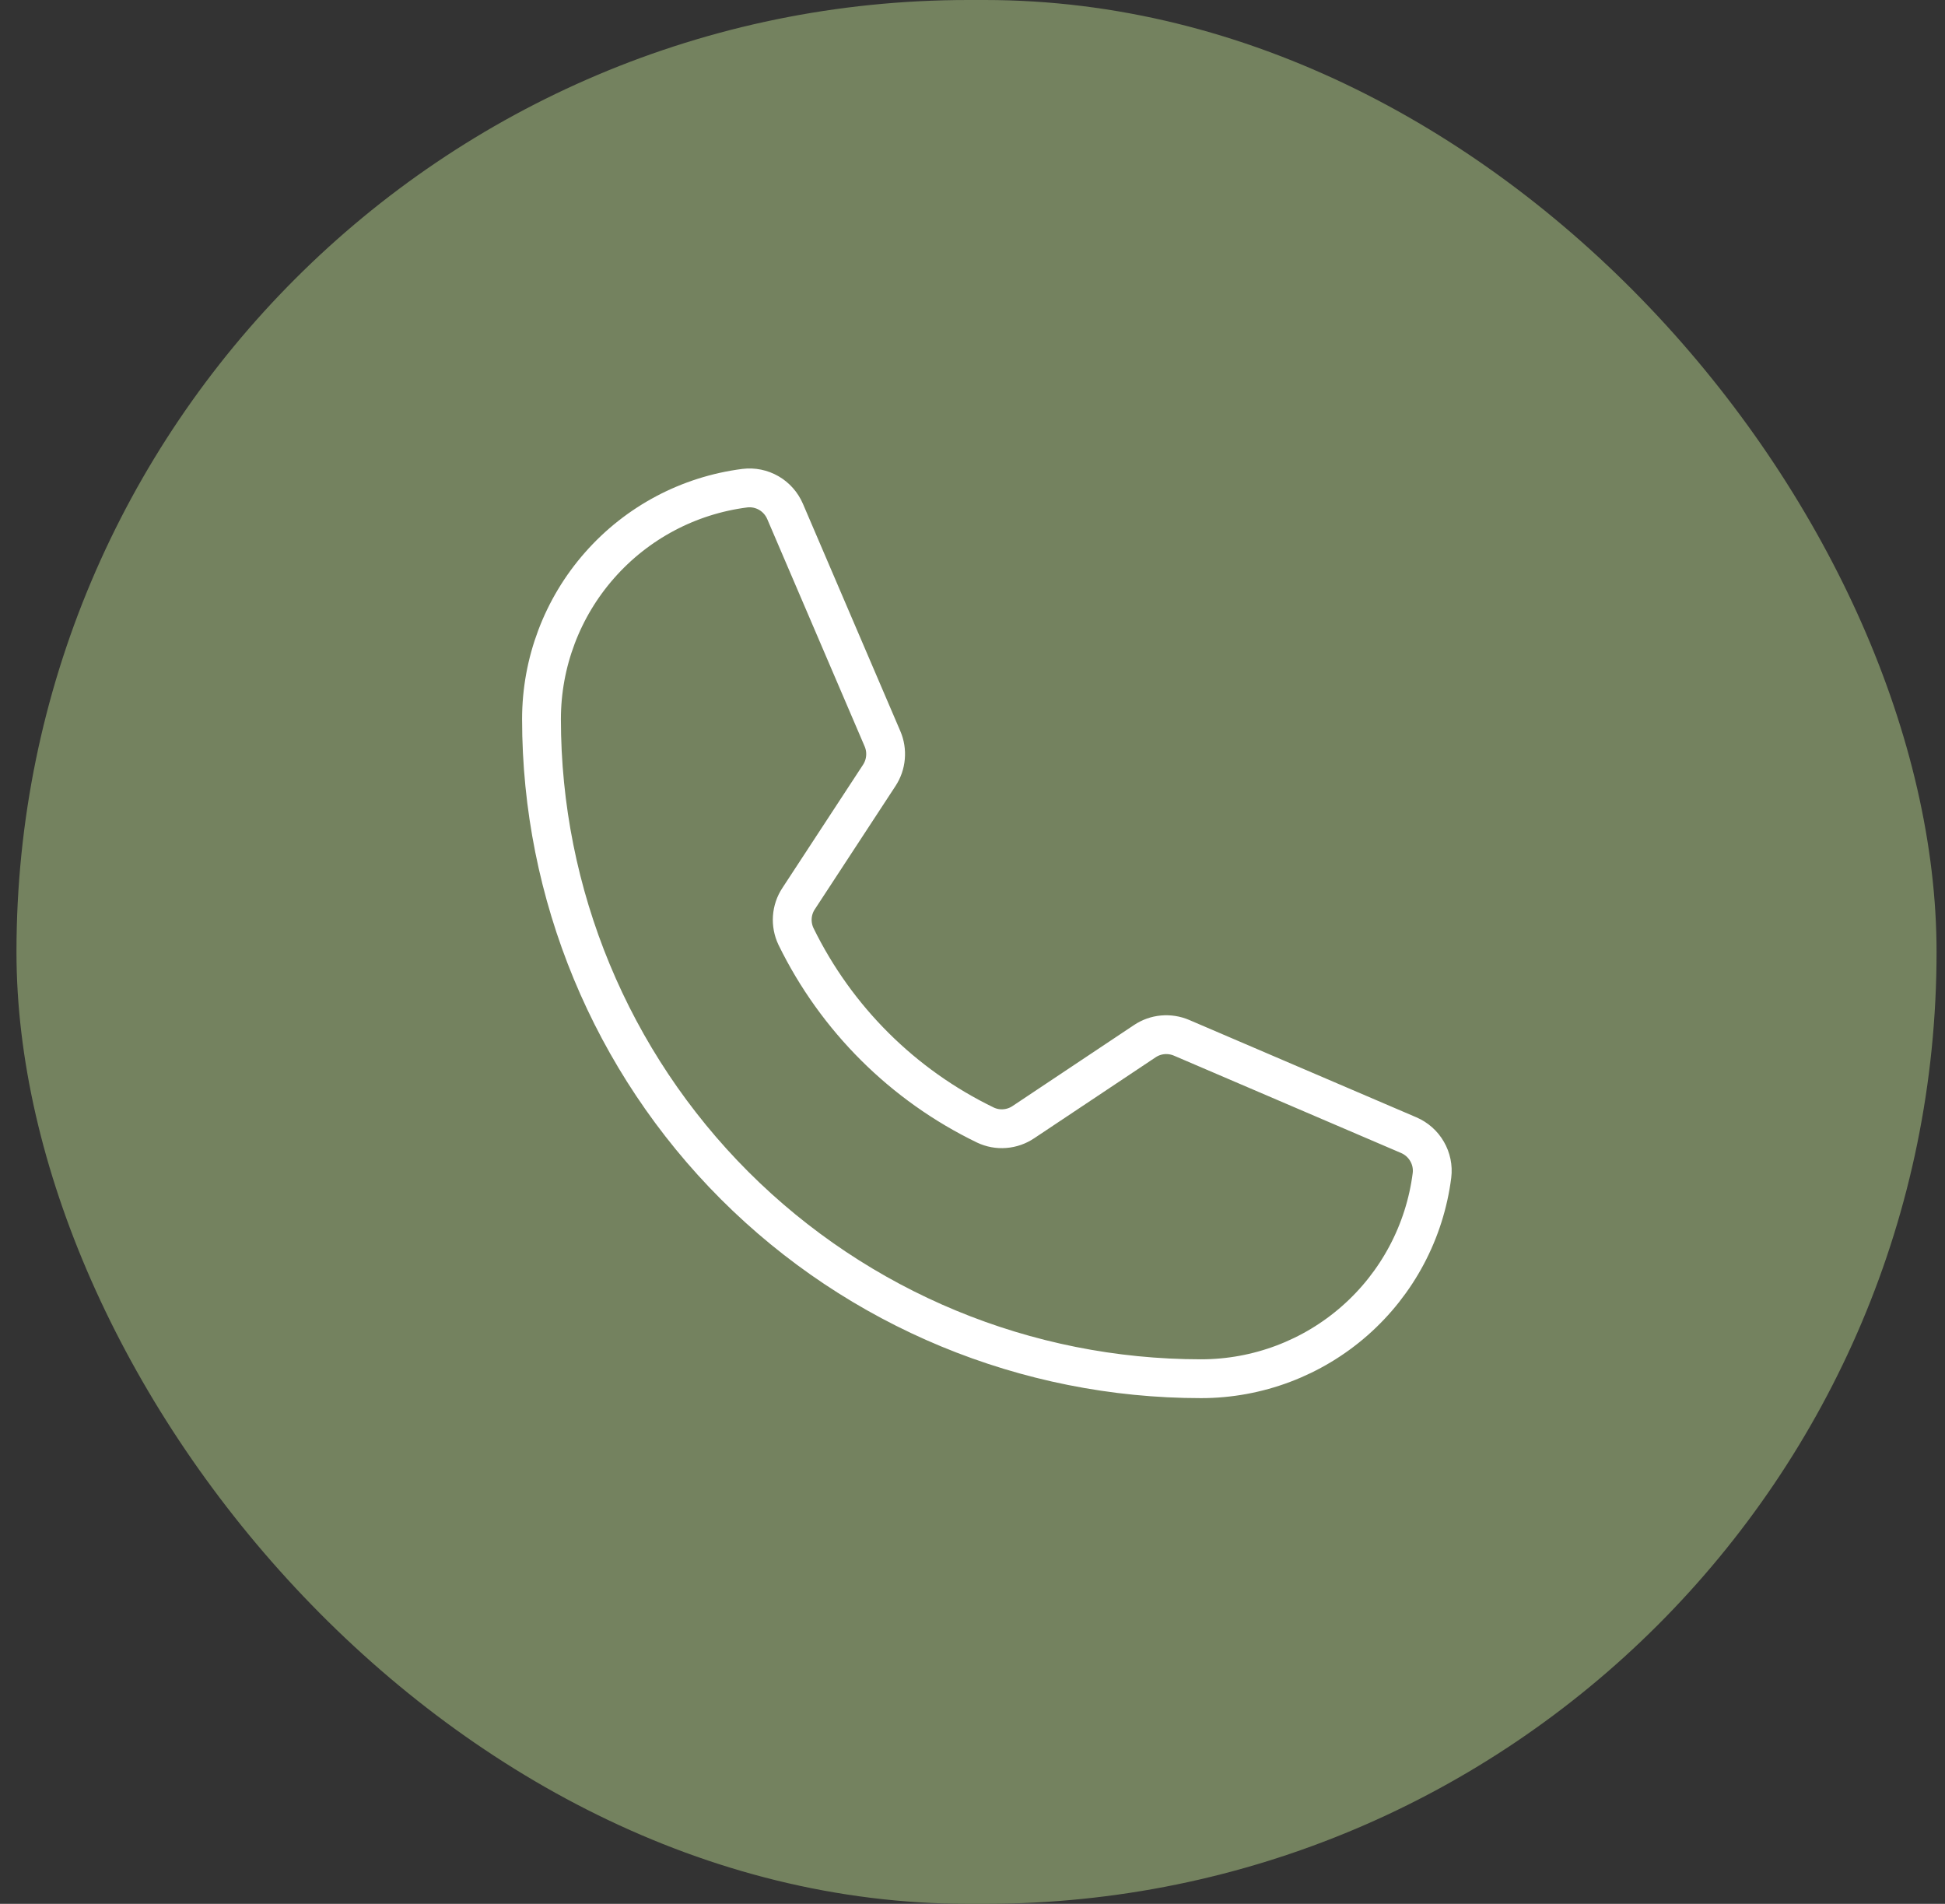 <?xml version="1.0" encoding="UTF-8"?> <svg xmlns="http://www.w3.org/2000/svg" width="47" height="46" viewBox="0 0 47 46" fill="none"><rect x="0" y="0" width="47" height="46" fill="#333333" stroke="none"/> <rect x="0.398" width="46.398" height="46" rx="23" fill="#74825F"></rect> <g clip-path="url(#clip0_38_462)"> <path d="M19.235 22.627C20.207 24.615 21.819 26.219 23.812 27.183C23.957 27.252 24.119 27.282 24.279 27.269C24.44 27.257 24.595 27.203 24.729 27.113L27.663 25.157C27.793 25.07 27.942 25.017 28.097 25.003C28.253 24.989 28.409 25.014 28.552 25.075L34.041 27.427C34.227 27.507 34.383 27.644 34.484 27.82C34.586 27.995 34.628 28.198 34.603 28.4C34.43 29.757 33.767 31.005 32.74 31.909C31.713 32.813 30.392 33.312 29.023 33.312C24.796 33.312 20.742 31.633 17.753 28.645C14.765 25.656 13.085 21.602 13.085 17.375C13.085 16.006 13.584 14.685 14.489 13.658C15.393 12.63 16.641 11.968 17.998 11.795C18.199 11.77 18.403 11.812 18.578 11.913C18.754 12.015 18.891 12.171 18.971 12.357L21.325 17.85C21.386 17.992 21.411 18.148 21.397 18.302C21.384 18.456 21.332 18.604 21.248 18.733L19.298 21.712C19.209 21.846 19.157 22.001 19.146 22.161C19.135 22.321 19.166 22.482 19.235 22.627Z" stroke="white" stroke-width="0.938" stroke-linecap="round" stroke-linejoin="round"></path> </g> <defs> <clipPath id="clip0_38_462"> <rect x="8.398" y="8" width="30" height="30" fill="white"></rect> </clipPath> </defs> </svg> 